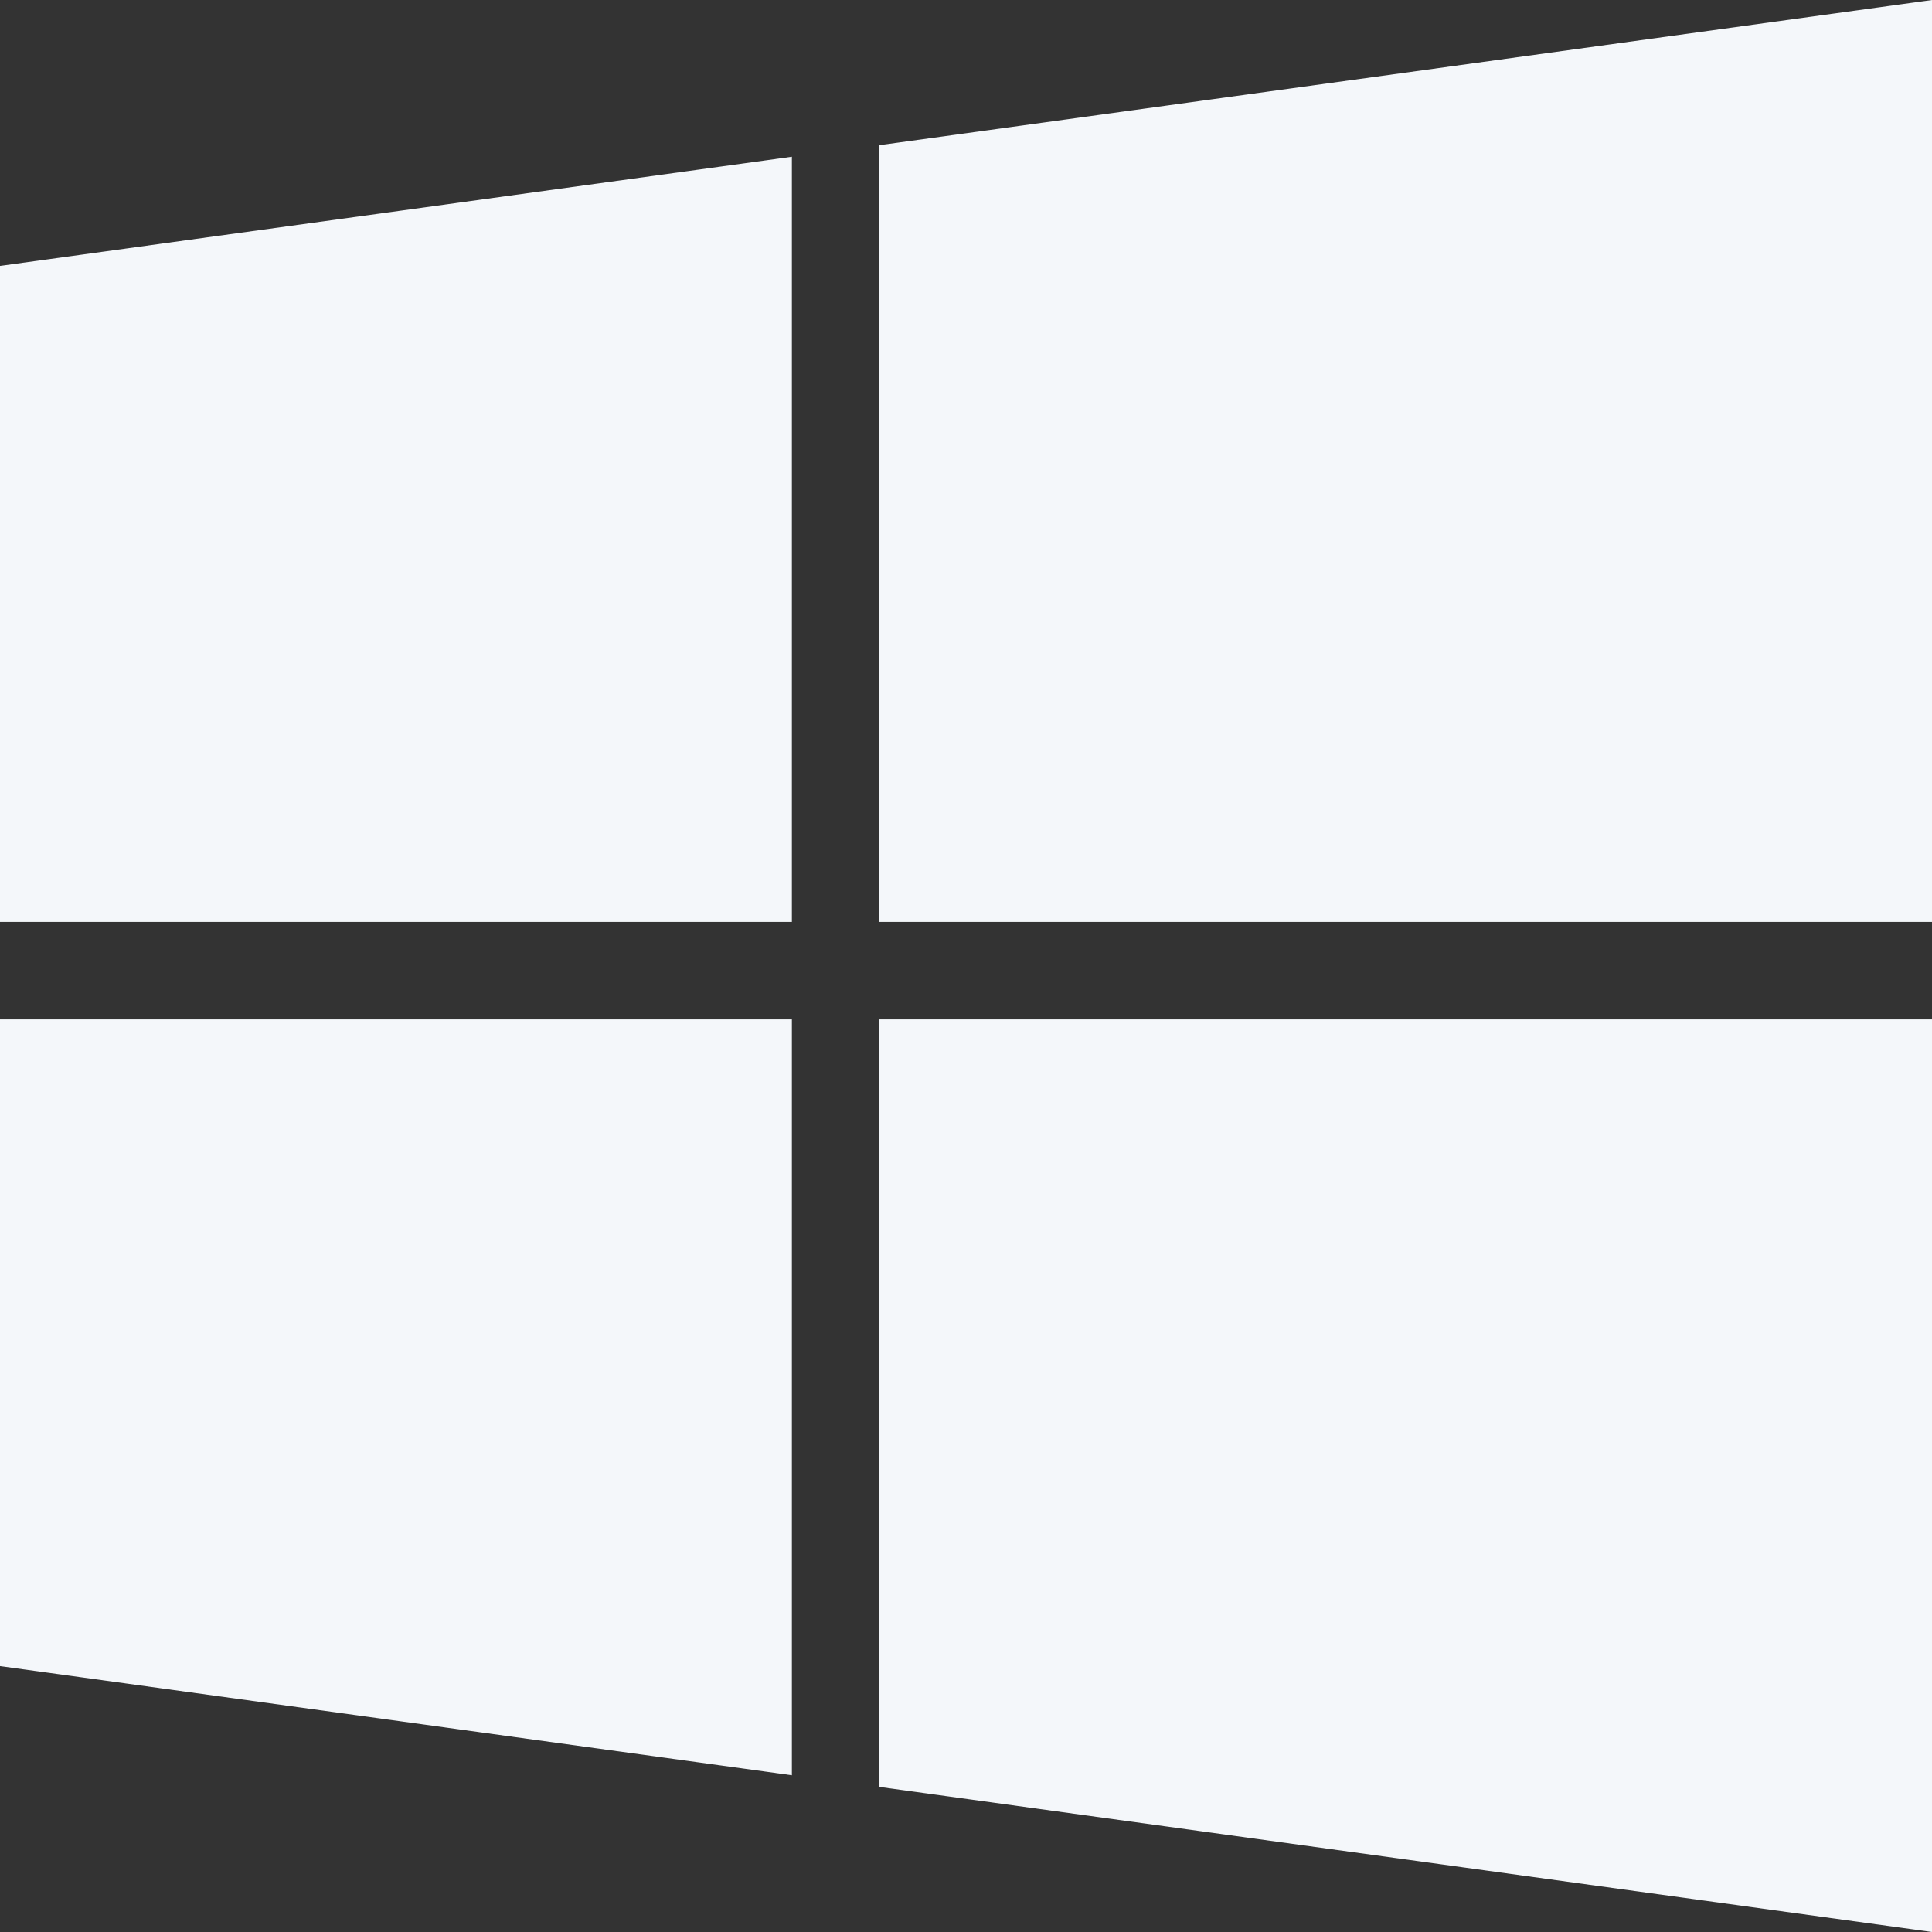 <?xml version="1.0" encoding="UTF-8"?>
<svg width="24px" height="24px" viewBox="0 0 24 24" version="1.1" xmlns="http://www.w3.org/2000/svg" xmlns:xlink="http://www.w3.org/1999/xlink">
    <rect x="0" y="0" width="24" height="24" fill="#333333" stroke="none"/>
    <!-- Generator: Sketch 64 (93537) - https://sketch.com -->
    <title>33-62</title>
    <desc>Created with Sketch.</desc>
    <g id="关于我们" stroke="none" stroke-width="1" fill="none" fill-rule="evenodd">
        <g id="首页-补充内容-0523" transform="translate(-1107, -4035)">
            <g id="下载02" transform="translate(0, 3644)">
                <g id="首页12/下载模块/按钮01" transform="translate(680, 379)">
                    <g id="编组-15备份-2" transform="translate(400, 0)">
                        <g id="编组-14" transform="translate(27, 12)">
                            <rect id="矩形" x="0" y="0" width="24" height="24"></rect>
                            <g id="编组" fill="#F4F7FA" fill-rule="nonzero">
                                <path d="M9.837,12.663 L9.837,22.053 L0,20.697 L0,12.663 L9.837,12.663 Z M9.837,1.947 L9.837,11.452 L0,11.452 L0,3.303 L9.837,1.947 Z M24,12.663 L24,24 L10.918,22.197 L10.918,12.663 L24,12.663 Z M24,0 L24,11.452 L10.918,11.452 L10.918,1.804 L24,0 Z" id="形状"></path>
                            </g>
                        </g>
                    </g>
                </g>
            </g>
        </g>
    </g>
</svg>
